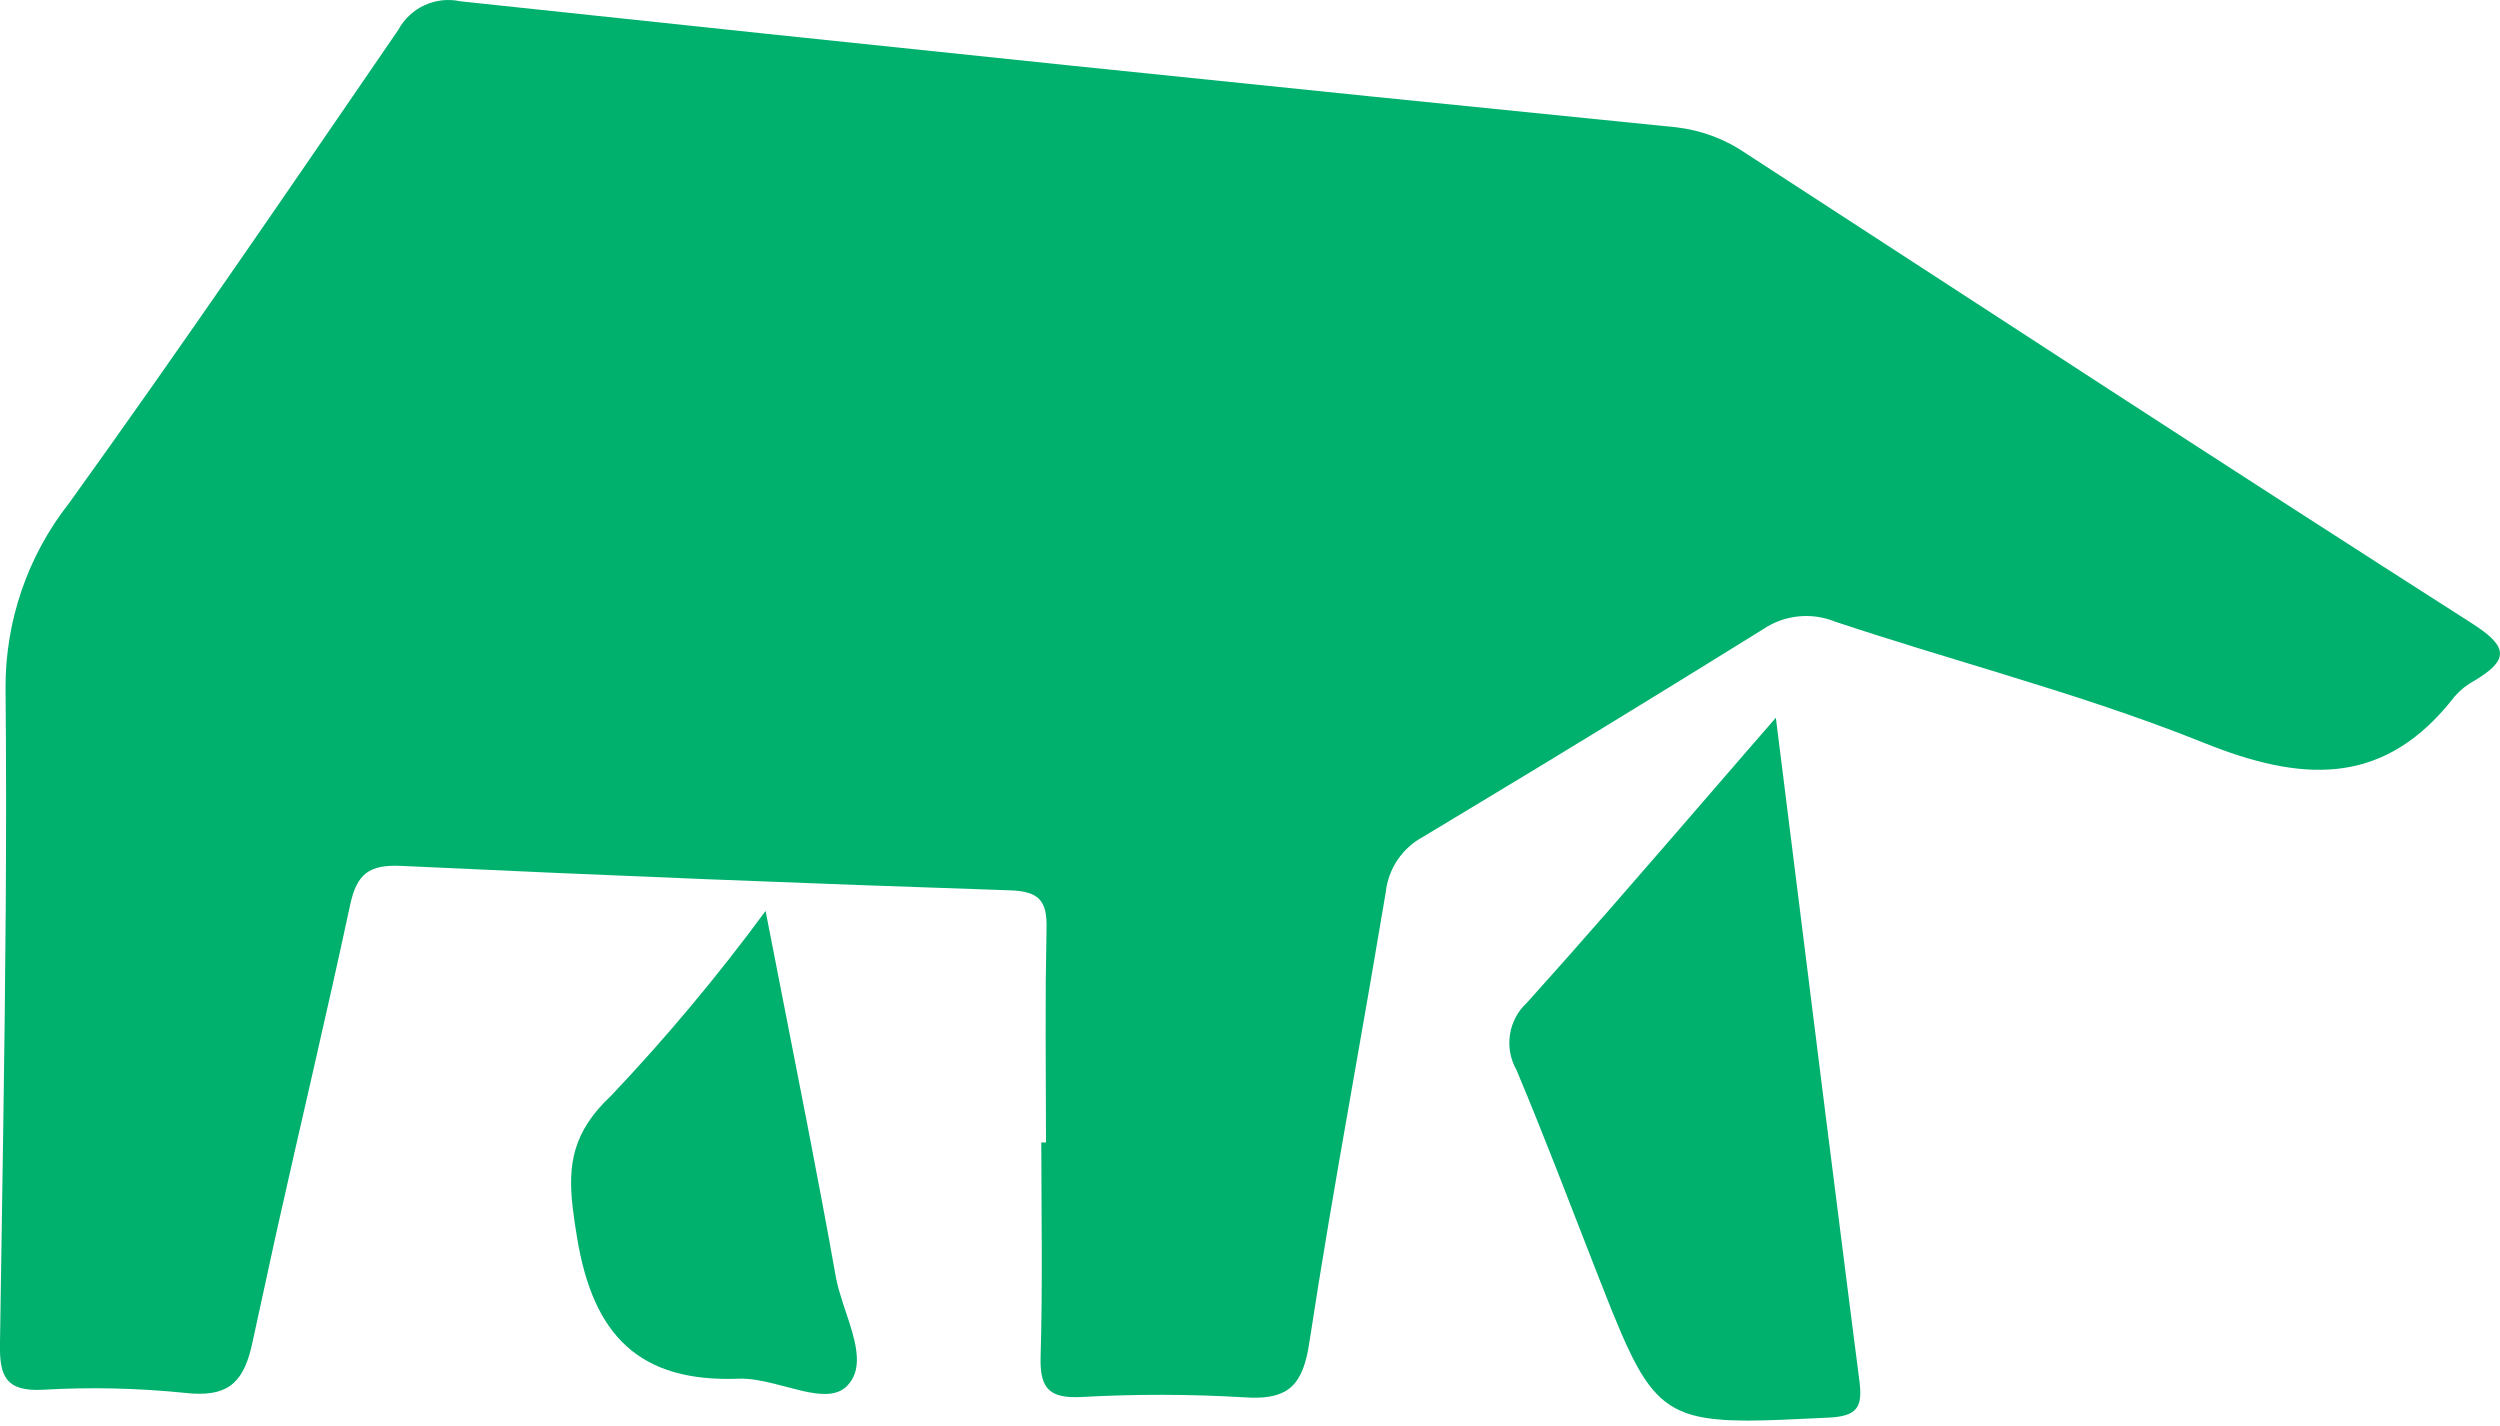 <?xml version="1.0" encoding="UTF-8"?>
<svg width="256px" height="146px" viewBox="0 0 256 146" version="1.1" xmlns="http://www.w3.org/2000/svg" preserveAspectRatio="xMidYMid">
    <title>mindsdb</title>
    <g>
        <path d="M181.847,73.495 L186.872,113.621 L186.872,113.621 L189.223,132.19 C189.615,135.272 190.009,138.349 190.405,141.426 C190.748,144.078 190.201,145.016 187.281,145.163 L182.417,145.388 L182.417,145.388 L180.745,145.442 L180.745,145.442 L179.215,145.467 C178.971,145.467 178.733,145.467 178.5,145.465 L177.165,145.432 C176.952,145.423 176.744,145.412 176.541,145.399 L175.378,145.294 C171.308,144.814 169.308,143.214 167.207,139.083 L166.63,137.892 L166.63,137.892 L166.038,136.57 L166.038,136.57 L165.101,134.325 L165.101,134.325 L163.709,130.811 L163.709,130.811 L159.367,119.661 C158.038,116.273 156.687,112.894 155.276,109.539 C153.996,107.268 154.454,104.414 156.379,102.656 C159.158,99.569 161.908,96.456 164.675,93.292 L170.245,86.889 L170.245,86.889 L178.863,76.931 C179.847,75.796 180.841,74.651 181.847,73.495 Z M47.147,0.134 C88.647,4.575 130.167,8.877 171.708,13.041 C174.305,13.353 176.784,14.301 178.926,15.801 L215.99,39.895 C228.351,47.915 240.727,55.911 253.142,63.842 C256.663,66.093 256.941,67.424 253.894,69.382 L253.385,69.697 C252.613,70.111 251.923,70.663 251.35,71.325 C244.416,80.28 236.343,80.165 226.631,76.44 L225.686,76.068 C218.88,73.327 211.867,71.097 204.819,68.937 L196.357,66.35 C193.538,65.48 190.724,64.593 187.927,63.66 C185.494,62.67 182.726,62.958 180.549,64.428 C172.845,69.214 165.117,73.96 157.365,78.666 L145.72,85.695 C143.587,86.838 142.158,88.962 141.9,91.367 L140.328,100.606 L137.1,119.071 C136.39,123.175 135.695,127.282 135.031,131.393 L134.062,137.564 C133.421,141.758 131.973,143.237 128.08,143.119 L127.409,143.084 C121.821,142.754 116.218,142.745 110.63,143.058 C107.521,143.197 106.583,142.175 106.553,139.451 L106.559,138.883 C106.667,135.235 106.684,131.585 106.675,127.935 L106.628,116.983 L106.628,116.983 L107.11,116.991 L107.074,106.046 C107.071,104.221 107.073,102.397 107.086,100.572 L107.166,95.1 C107.231,92.235 106.433,91.268 103.39,91.168 C82.621,90.479 61.855,89.646 41.092,88.668 C37.833,88.516 36.544,89.44 35.854,92.665 C33.451,103.863 30.805,115.009 28.306,126.183 L25.871,137.368 C25.051,141.332 23.57,142.942 19.707,142.699 L19.001,142.637 C14.13,142.137 9.228,142.028 4.34,142.312 C0.655,142.498 -0.044,140.966 -0.004,137.75 L0.336,115.334 C0.553,100.39 0.713,85.446 0.568,70.504 C0.528,63.608 2.831,56.902 7.1,51.486 C18.58,35.523 29.669,19.269 40.788,3.054 C42.02,0.773 44.613,-0.418 47.147,0.134 Z M78.395,93.281 L82.633,114.952 C83.661,120.256 84.654,125.504 85.591,130.763 C85.667,131.185 85.771,131.619 85.894,132.062 L86.306,133.411 L86.306,133.411 L86.986,135.466 C87.785,137.972 88.303,140.384 86.707,141.952 C85.651,142.989 83.988,142.847 82.125,142.421 L79.231,141.681 C78.004,141.377 76.778,141.137 75.652,141.179 C65.484,141.565 60.748,136.787 59.095,126.752 L58.837,125.117 L58.837,125.117 L58.633,123.567 C58.154,119.287 58.621,115.902 62.567,112.213 C68.23,106.237 73.517,99.914 78.395,93.281 Z" fill="#00B06D"></path>
    </g>
</svg>
